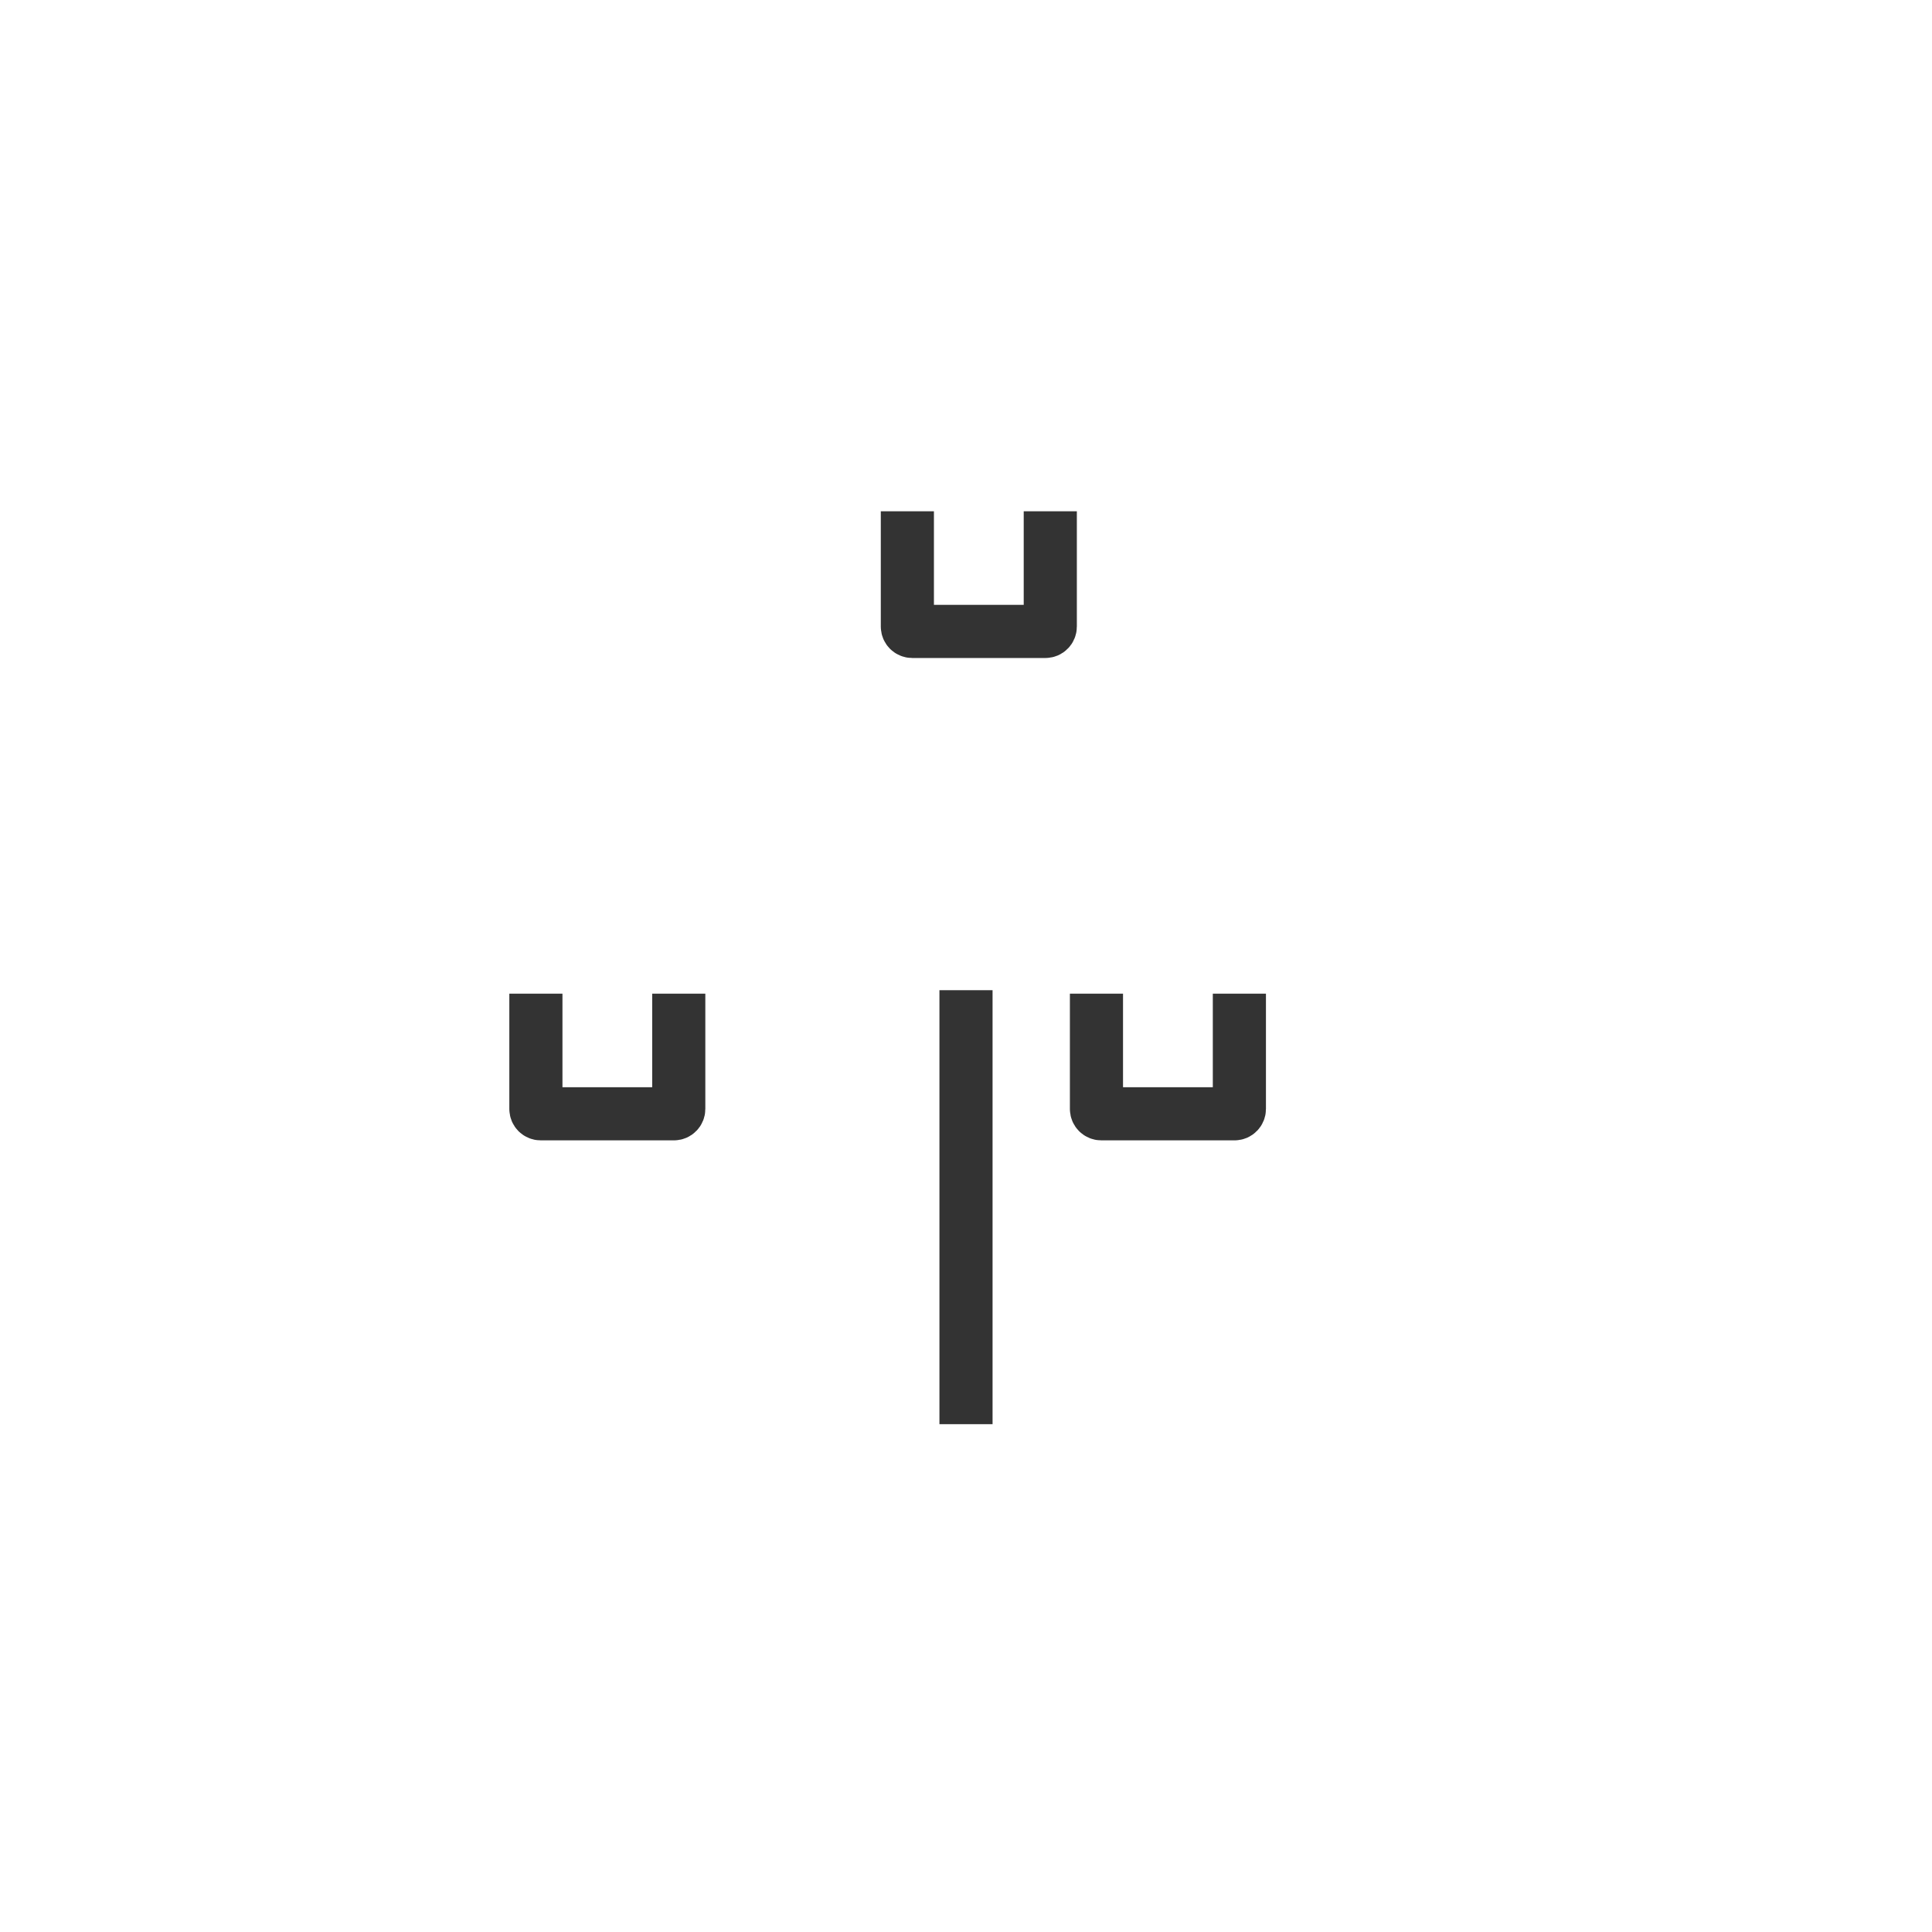 <svg width="40" height="40" viewBox="0 0 40 40" fill="none" xmlns="http://www.w3.org/2000/svg">
<mask id="path-1-inside-1" fill="white">
<rect x="15.323" y="9.512" width="12.082" height="10.989" rx="0.5"/>
</mask>
<rect x="15.323" y="9.512" width="12.082" height="10.989" rx="0.5" stroke="#333333" stroke-width="2.2" mask="url(#path-1-inside-1)"/>
<path d="M18.786 10.586V12.973C18.786 13.028 18.831 13.073 18.886 13.073H21.645C21.7 13.073 21.745 13.028 21.745 12.973V10.586" stroke="#333333" stroke-width="1.1"/>
<mask id="path-3-inside-2" fill="white">
<rect x="7.537" y="19.499" width="24.926" height="10.989" rx="0.5"/>
</mask>
<rect x="7.537" y="19.499" width="24.926" height="10.989" rx="0.5" stroke="#333333" stroke-width="2.2" mask="url(#path-3-inside-2)"/>
<path d="M11.095 20.573V22.96C11.095 23.015 11.139 23.06 11.195 23.06H13.953C14.008 23.06 14.053 23.015 14.053 22.96V20.573" stroke="#333333" stroke-width="1.1"/>
<path d="M22.701 20.573V22.96C22.701 23.015 22.746 23.06 22.801 23.06H25.56C25.615 23.06 25.66 23.015 25.66 22.96V20.573" stroke="#333333" stroke-width="1.1"/>
<path d="M20 20.501V29.486" stroke="#333333" stroke-width="1.1"/>
</svg>
